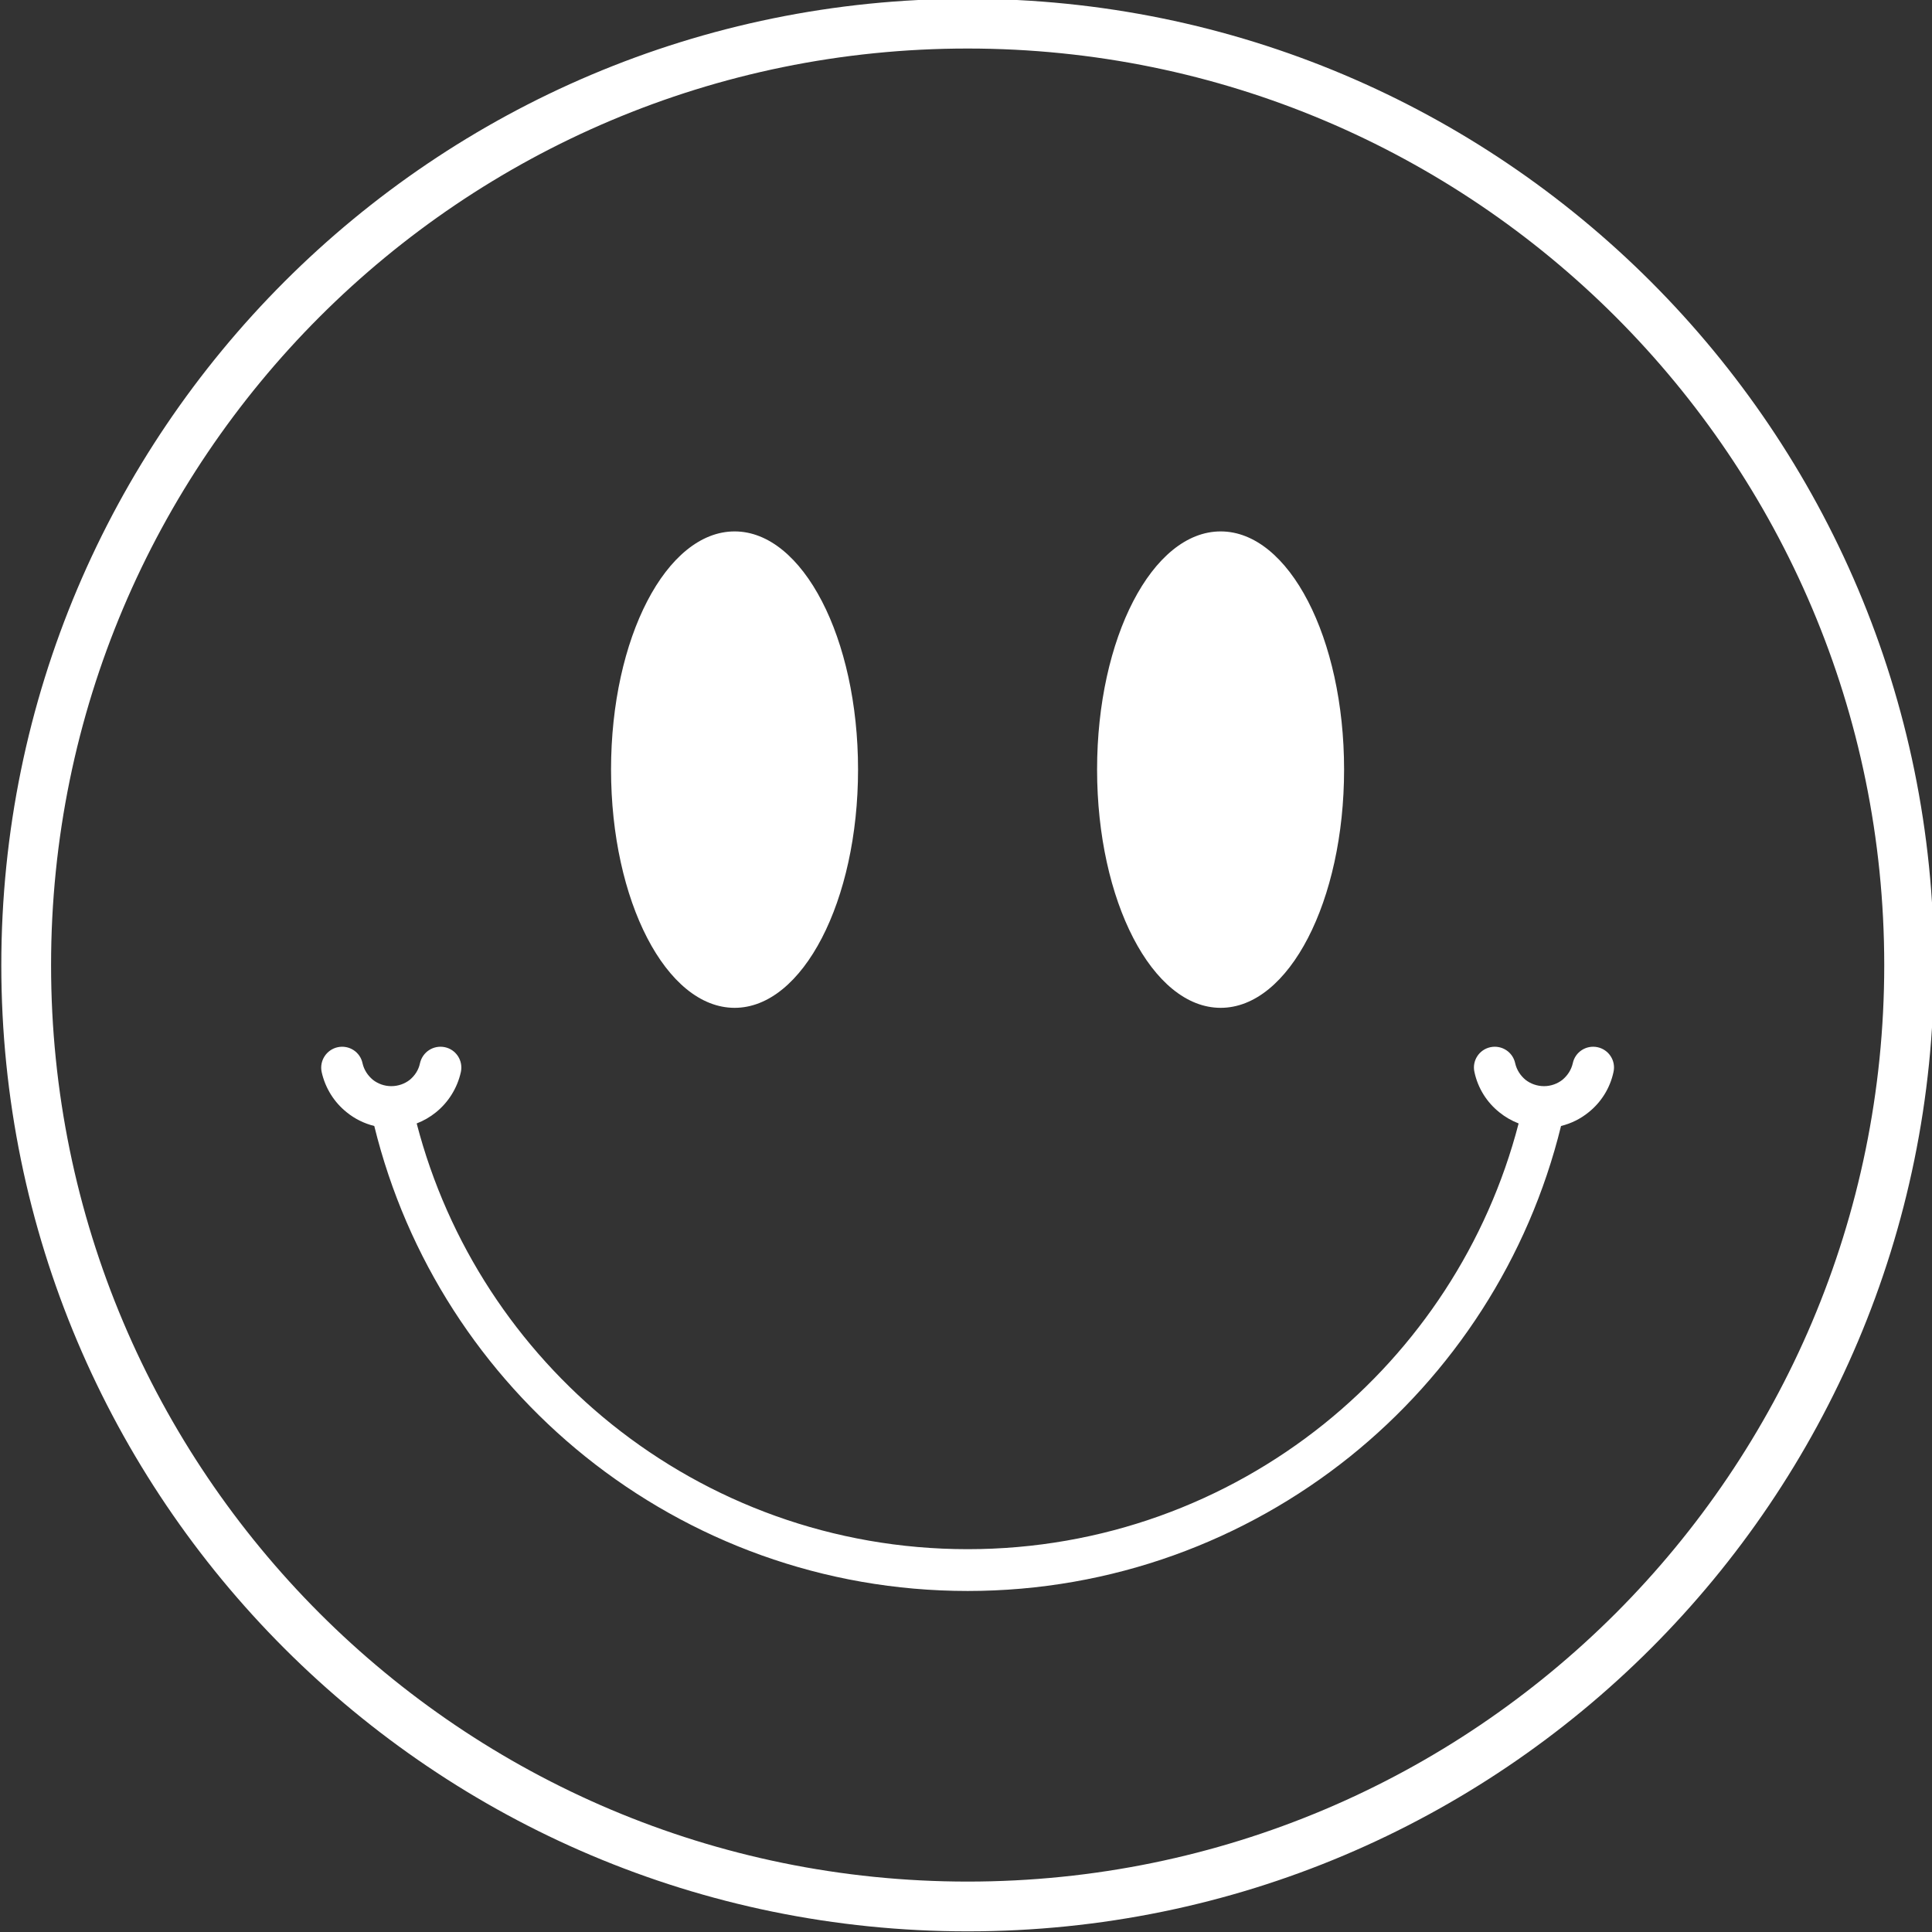 <?xml version="1.0" encoding="UTF-8"?><svg xmlns="http://www.w3.org/2000/svg" xmlns:xlink="http://www.w3.org/1999/xlink" height="50.2" preserveAspectRatio="xMidYMid meet" version="1.0" viewBox="0.9 0.7 50.2 50.2" width="50.2" zoomAndPan="magnify"><rect x="0.9" y="0.7" width="50.2" height="50.2" fill="#333333" stroke="none"/><g id="change1_1"><path d="M 32.617 14.508 C 30.844 14.508 29.406 17.277 29.406 20.695 C 29.406 24.113 30.844 26.887 32.617 26.887 C 34.391 26.887 35.824 24.113 35.824 20.695 C 35.824 17.277 34.391 14.508 32.617 14.508 Z M 26.043 0.668 C 32.977 0.668 39.254 3.477 43.797 8.02 C 48.34 12.566 51.152 18.844 51.152 25.777 C 51.152 32.711 48.34 38.988 43.797 43.531 C 39.254 48.074 32.977 50.883 26.043 50.883 C 19.109 50.883 12.832 48.074 8.289 43.531 C 3.746 38.988 0.934 32.711 0.934 25.777 C 0.934 18.844 3.746 12.566 8.289 8.02 C 12.832 3.477 19.109 0.668 26.043 0.668 Z M 42.883 8.934 C 38.574 4.625 32.617 1.961 26.043 1.961 C 19.465 1.961 13.512 4.625 9.203 8.934 C 4.895 13.246 2.227 19.199 2.227 25.777 C 2.227 32.352 4.895 38.305 9.203 42.617 C 13.512 46.926 19.465 49.59 26.043 49.59 C 32.617 49.59 38.574 46.926 42.883 42.617 C 47.191 38.305 49.859 32.352 49.859 25.777 C 49.859 19.199 47.191 13.246 42.883 8.934 Z M 10.625 29.957 C 11.469 33.398 13.434 36.398 16.109 38.547 C 18.828 40.73 22.285 42.039 26.043 42.039 C 29.801 42.039 33.254 40.73 35.977 38.547 C 38.652 36.398 40.617 33.398 41.461 29.957 C 41.727 29.891 41.969 29.77 42.176 29.602 C 42.5 29.344 42.734 28.977 42.824 28.555 C 42.891 28.262 42.703 27.973 42.41 27.91 C 42.117 27.848 41.828 28.031 41.766 28.328 C 41.727 28.5 41.629 28.648 41.496 28.758 C 41.367 28.859 41.199 28.922 41.02 28.922 C 40.836 28.922 40.668 28.859 40.539 28.758 C 40.406 28.648 40.309 28.5 40.27 28.328 C 40.207 28.031 39.918 27.848 39.625 27.91 C 39.332 27.973 39.145 28.262 39.211 28.555 C 39.301 28.977 39.535 29.344 39.859 29.602 C 40.008 29.723 40.176 29.82 40.359 29.891 C 39.547 33.016 37.742 35.738 35.297 37.703 C 32.766 39.734 29.547 40.953 26.043 40.953 C 22.539 40.953 19.32 39.734 16.789 37.703 C 14.344 35.738 12.539 33.016 11.727 29.891 C 11.91 29.82 12.078 29.723 12.227 29.602 C 12.547 29.344 12.781 28.977 12.875 28.555 C 12.938 28.262 12.754 27.973 12.461 27.91 C 12.164 27.848 11.879 28.031 11.812 28.328 C 11.777 28.5 11.68 28.648 11.547 28.758 C 11.418 28.859 11.25 28.922 11.066 28.922 C 10.887 28.922 10.719 28.859 10.59 28.758 C 10.457 28.648 10.359 28.5 10.32 28.328 C 10.258 28.031 9.969 27.848 9.676 27.91 C 9.383 27.973 9.195 28.262 9.258 28.555 C 9.352 28.977 9.586 29.344 9.91 29.602 C 10.117 29.77 10.359 29.891 10.625 29.957 Z M 19.988 14.508 C 18.215 14.508 16.777 17.277 16.777 20.695 C 16.777 24.113 18.215 26.887 19.988 26.887 C 21.758 26.887 23.195 24.113 23.195 20.695 C 23.195 17.277 21.758 14.508 19.988 14.508" fill="#fff" fill-rule="evenodd"/></g></svg>